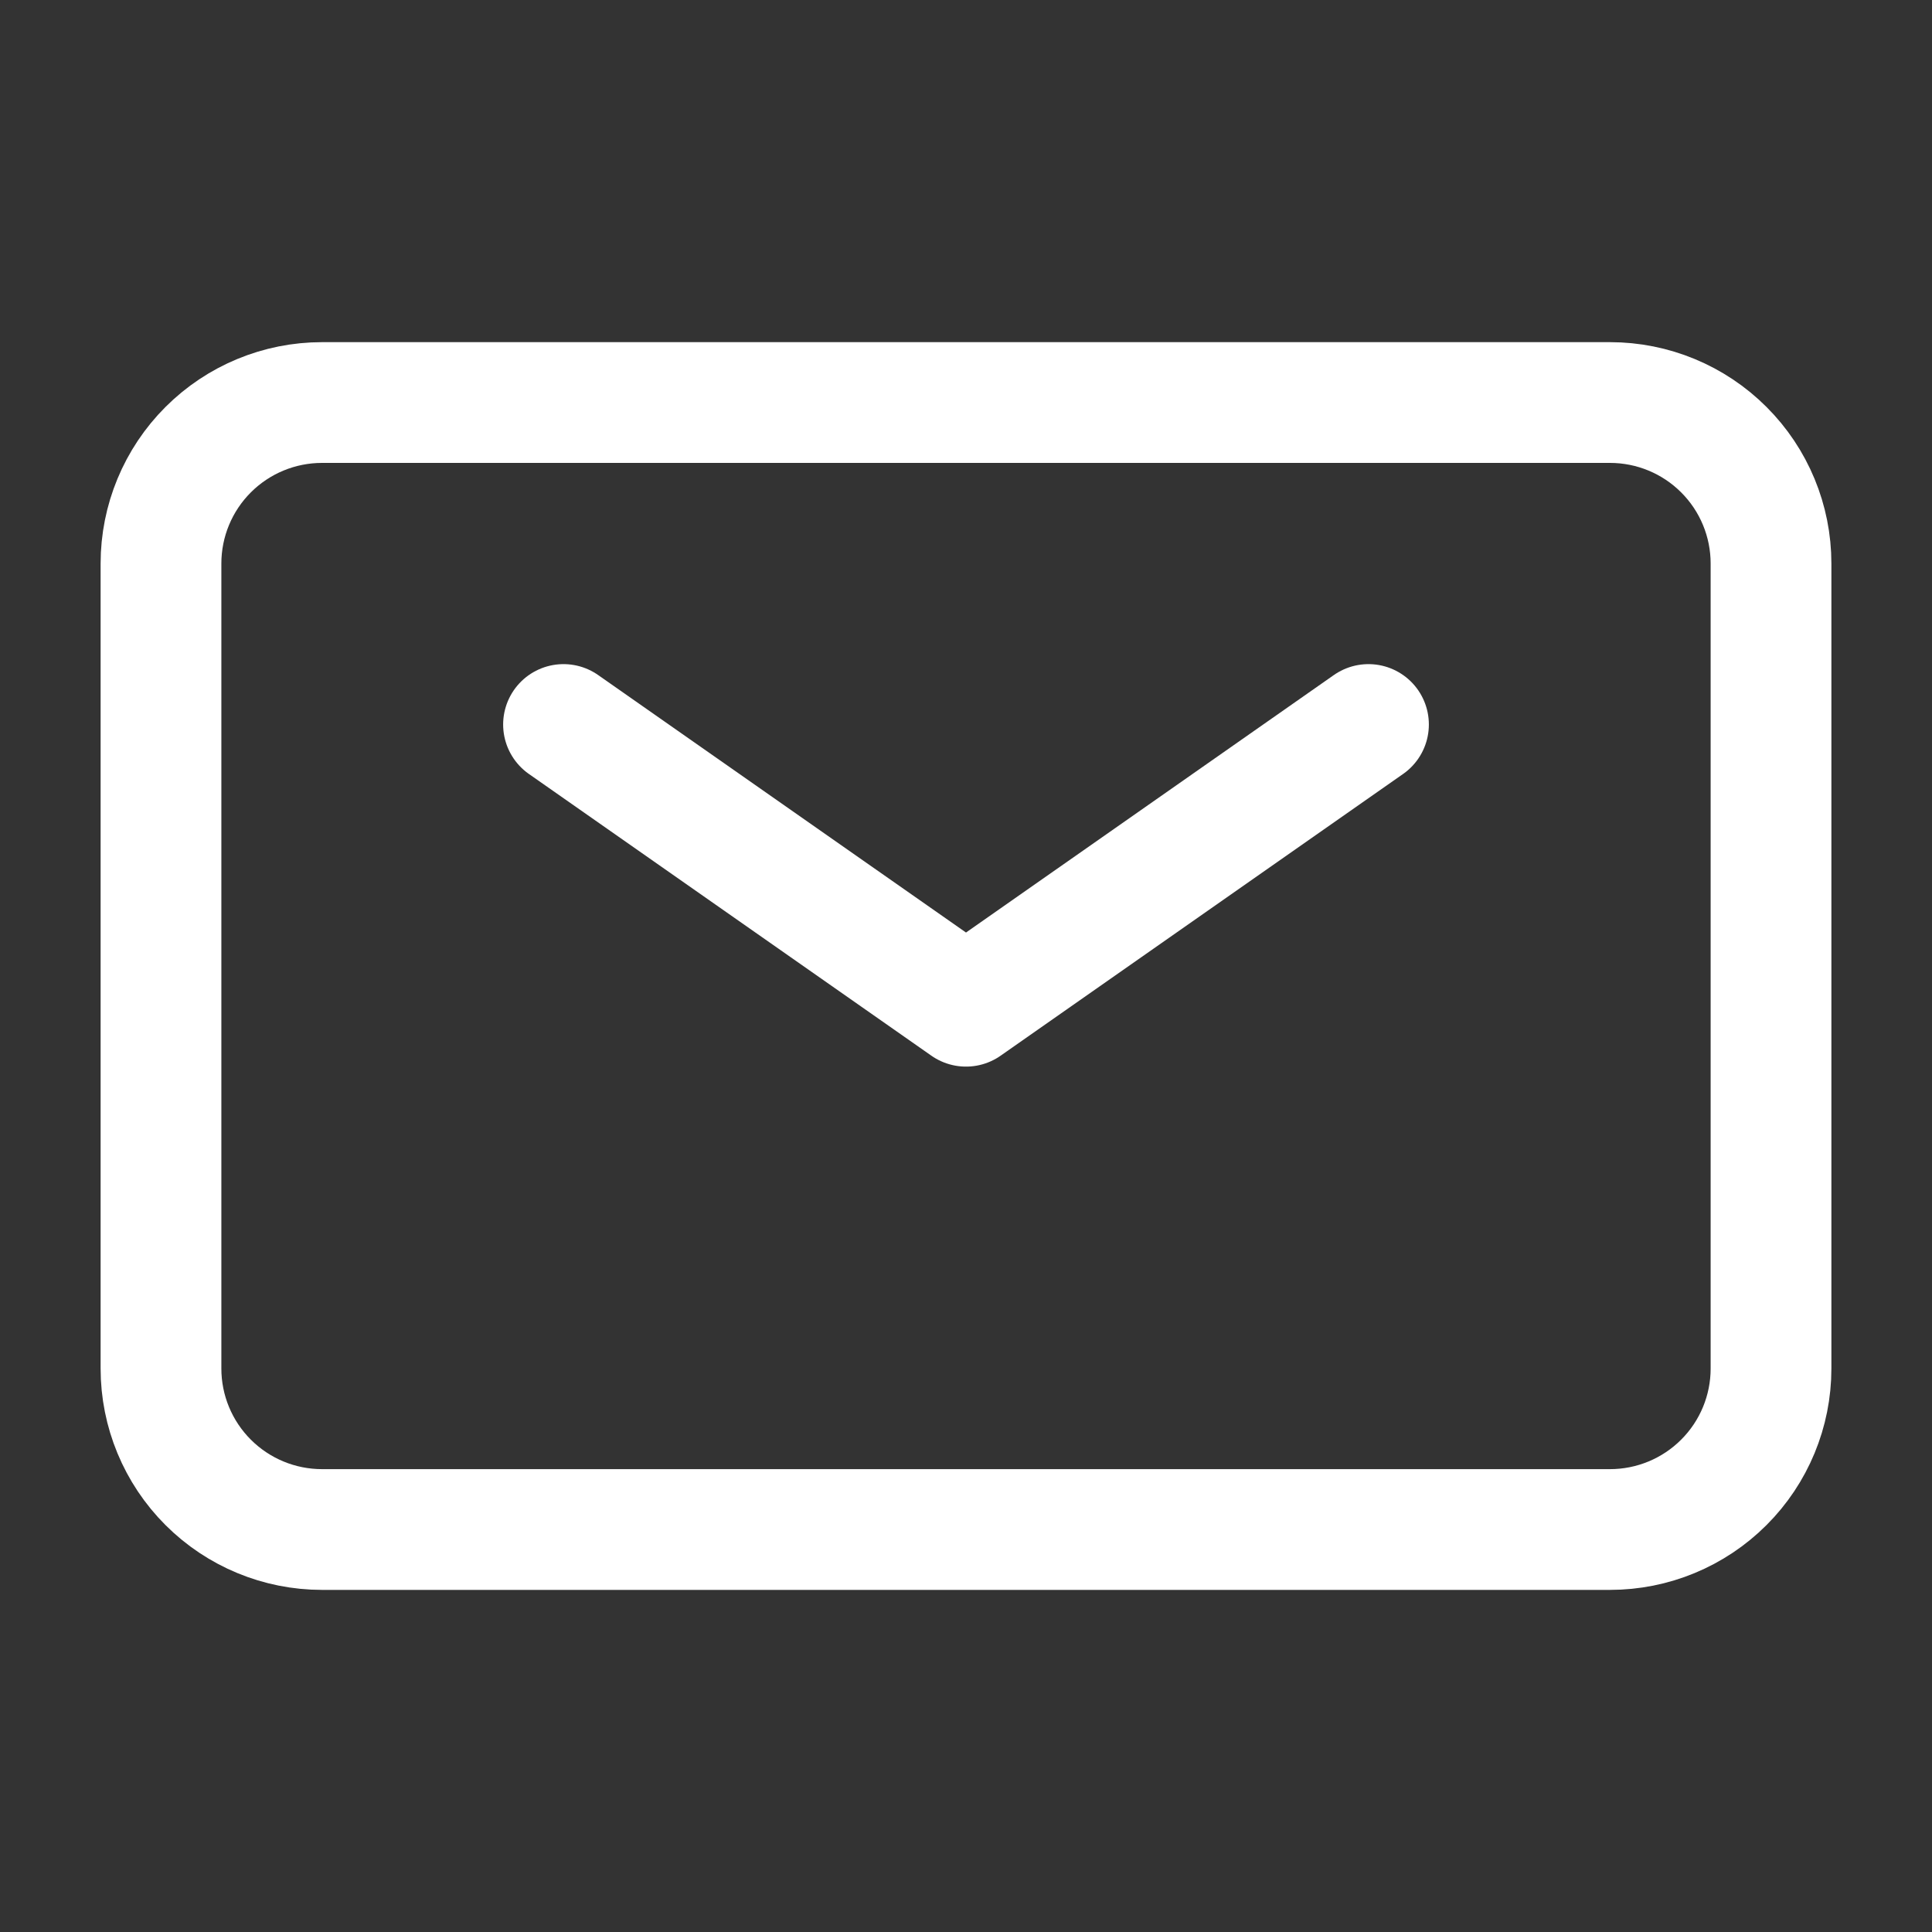 <svg xmlns="http://www.w3.org/2000/svg" width="40" height="40" viewBox="0 0 40 40" fill="none"><rect x="0" y="0" width="40" height="40" fill="#333333" stroke="none"/><path d="M11.667 15L20 20.833L28.333 15" stroke="white" stroke-width="2.5" stroke-linecap="round" stroke-linejoin="round"></path><path d="M3.333 28.334V11.667C3.333 10.783 3.684 9.935 4.31 9.31C4.935 8.685 5.783 8.334 6.667 8.334H33.333C34.217 8.334 35.065 8.685 35.69 9.31C36.316 9.935 36.667 10.783 36.667 11.667V28.334C36.667 29.218 36.316 30.066 35.69 30.691C35.065 31.316 34.217 31.667 33.333 31.667H6.667C5.783 31.667 4.935 31.316 4.31 30.691C3.684 30.066 3.333 29.218 3.333 28.334Z" stroke="white" stroke-width="2.5"></path></svg>